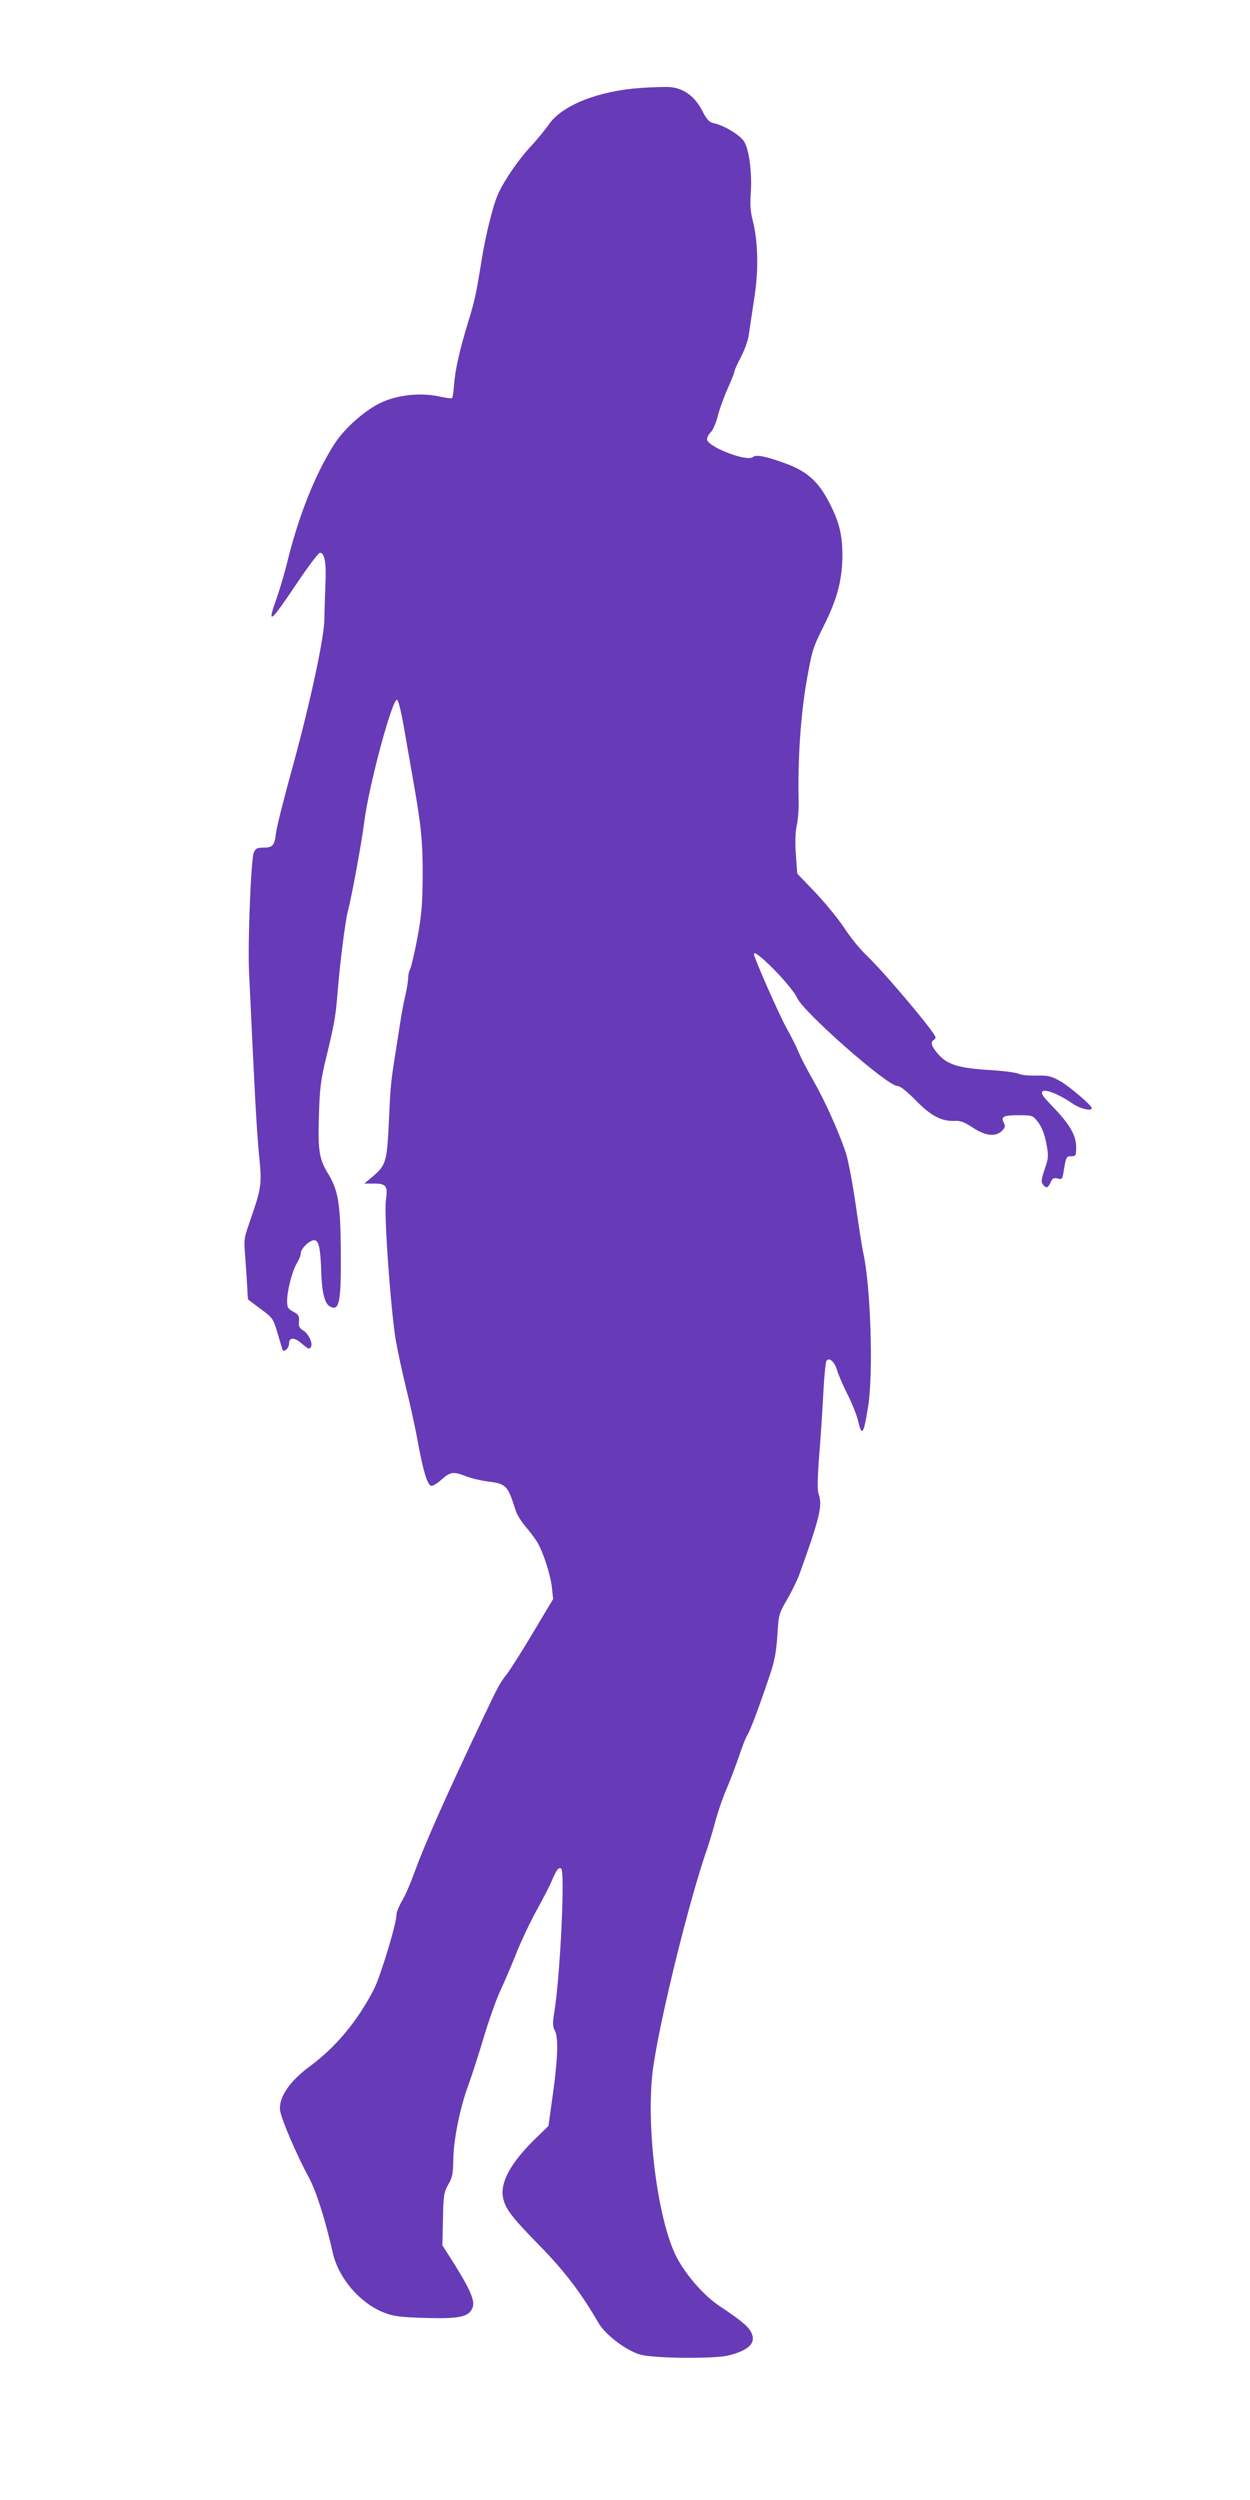 <?xml version="1.0" standalone="no"?>
<!DOCTYPE svg PUBLIC "-//W3C//DTD SVG 20010904//EN"
 "http://www.w3.org/TR/2001/REC-SVG-20010904/DTD/svg10.dtd">
<svg version="1.0" xmlns="http://www.w3.org/2000/svg"
 width="640pt" height="1280pt" viewBox="0 0 640 1280"
 preserveAspectRatio="xMidYMid meet">
<g transform="translate(0,1280) scale(0.1,-0.1)"
fill="#673ab7" stroke="none">
<path d="M3285 12350 c-218 -14 -406 -88 -474 -186 -20 -28 -61 -79 -92 -112
-64 -68 -140 -179 -169 -246 -26 -57 -65 -216 -84 -337 -28 -174 -35 -207 -67
-311 -45 -146 -69 -253 -74 -327 -3 -35 -7 -66 -10 -69 -3 -3 -28 0 -56 6
-112 26 -245 9 -336 -44 -79 -46 -164 -125 -210 -196 -98 -152 -185 -370 -244
-613 -12 -49 -35 -126 -50 -171 -54 -150 -39 -139 102 71 57 85 110 155 117
155 24 0 34 -53 28 -165 -2 -60 -5 -138 -5 -172 0 -93 -71 -424 -161 -753 -45
-162 -84 -317 -87 -345 -7 -64 -17 -75 -64 -75 -34 0 -41 -4 -50 -27 -14 -35
-31 -462 -24 -608 30 -643 38 -791 50 -925 17 -171 16 -174 -50 -366 -26 -74
-27 -85 -19 -174 4 -52 8 -121 10 -153 1 -32 3 -59 5 -61 2 -2 32 -24 65 -49
59 -43 63 -49 84 -119 12 -40 23 -79 26 -87 6 -19 34 5 34 31 0 32 28 32 66
-2 32 -27 38 -30 46 -16 11 20 -14 71 -43 86 -12 7 -20 20 -19 33 4 40 0 46
-30 62 -25 13 -30 21 -30 53 0 54 26 155 50 194 11 18 20 41 20 51 0 24 44 67
69 67 23 0 32 -38 36 -169 3 -98 18 -156 44 -170 49 -27 58 21 56 289 -2 239
-14 308 -66 392 -45 74 -52 119 -46 300 4 137 10 183 37 293 43 177 49 213 59
340 11 140 39 360 51 405 20 75 71 351 85 462 25 193 144 633 168 625 7 -2 23
-69 38 -158 15 -85 36 -206 47 -269 39 -221 47 -305 46 -480 -1 -143 -6 -200
-27 -312 -14 -75 -31 -146 -36 -157 -6 -11 -11 -31 -11 -46 0 -14 -6 -54 -14
-88 -8 -34 -20 -96 -26 -137 -6 -41 -18 -113 -25 -160 -23 -143 -26 -169 -34
-356 -10 -203 -15 -220 -83 -278 l-43 -36 52 0 c60 0 69 -13 59 -83 -11 -71
24 -557 50 -717 9 -52 33 -165 54 -250 21 -85 48 -208 59 -272 27 -146 48
-217 67 -225 8 -3 31 10 54 31 46 41 61 43 127 17 26 -10 73 -21 103 -25 103
-13 108 -18 150 -149 6 -21 29 -57 49 -81 21 -24 48 -60 60 -79 31 -50 69
-167 77 -236 l6 -58 -101 -169 c-55 -93 -115 -187 -132 -210 -40 -52 -47 -64
-118 -214 -207 -436 -306 -661 -363 -817 -17 -48 -44 -110 -60 -136 -15 -26
-28 -58 -28 -70 0 -46 -81 -313 -115 -381 -84 -163 -194 -296 -328 -395 -105
-77 -161 -161 -153 -226 6 -45 85 -229 147 -343 37 -68 84 -214 123 -387 30
-131 139 -257 263 -306 49 -19 83 -23 213 -27 176 -5 222 6 240 54 13 33 -14
95 -97 227 l-58 91 3 134 c2 122 5 138 27 177 21 35 25 56 26 131 2 102 34
263 78 381 16 43 50 149 76 236 26 87 64 196 86 243 22 47 60 136 84 197 25
62 71 159 103 217 32 58 67 125 77 150 24 57 35 71 48 63 21 -13 -5 -552 -35
-736 -9 -55 -9 -72 3 -94 19 -35 15 -146 -12 -338 l-21 -150 -72 -70 c-122
-120 -177 -221 -160 -299 11 -54 44 -98 184 -241 130 -132 216 -246 304 -398
34 -60 141 -141 212 -162 64 -20 374 -23 449 -6 109 26 149 65 121 120 -16 31
-55 63 -159 132 -81 53 -172 157 -221 249 -101 191 -163 695 -121 980 38 260
186 859 276 1115 11 33 31 98 43 145 13 47 37 117 54 156 17 39 45 113 63 164
17 52 37 103 44 114 16 24 60 142 112 296 29 83 37 128 43 215 6 106 8 113 49
184 24 41 51 97 62 125 106 294 121 357 101 415 -8 22 -7 79 3 208 8 98 17
242 21 320 4 78 11 147 15 155 14 21 42 -4 55 -48 6 -22 30 -76 52 -121 23
-44 46 -103 53 -129 22 -93 30 -84 54 66 27 171 13 615 -25 785 -6 25 -23 137
-39 248 -16 111 -39 231 -51 267 -40 117 -108 266 -165 366 -31 54 -65 120
-76 146 -10 27 -39 83 -63 126 -35 63 -166 359 -166 377 0 34 193 -162 221
-224 33 -74 462 -451 513 -451 15 0 47 -26 95 -74 77 -80 134 -109 202 -105
25 2 49 -7 89 -34 64 -43 118 -49 150 -17 16 16 18 24 10 40 -17 33 -3 40 74
40 73 0 74 0 102 -37 18 -24 32 -60 41 -106 12 -65 12 -75 -8 -133 -18 -52
-19 -67 -9 -79 17 -21 25 -19 39 11 9 21 16 25 36 20 22 -6 25 -2 30 31 13 80
14 83 40 83 23 0 25 4 25 48 0 60 -36 120 -123 209 -47 49 -59 65 -49 75 14
14 91 -18 156 -64 35 -24 96 -39 96 -22 0 14 -110 108 -159 137 -50 28 -64 31
-125 30 -38 -1 -78 3 -89 9 -12 6 -77 15 -145 19 -162 10 -219 27 -266 79 -36
40 -44 64 -26 75 6 3 10 10 10 14 0 22 -269 341 -359 425 -29 28 -79 89 -109
136 -31 47 -98 128 -148 181 l-92 96 -7 95 c-5 61 -3 115 4 150 7 31 11 87 10
124 -5 211 10 434 39 606 29 167 34 182 87 288 71 141 96 235 98 360 1 109
-16 179 -69 280 -55 106 -114 158 -222 197 -101 37 -150 47 -167 33 -31 -26
-235 53 -235 91 0 10 9 26 19 36 11 10 27 47 36 83 9 36 32 99 51 141 19 42
34 81 34 86 0 6 15 40 34 76 19 36 37 87 40 114 4 26 16 108 27 181 24 148 21
295 -8 407 -11 42 -13 83 -9 138 7 100 -8 220 -34 262 -20 33 -102 83 -155 94
-23 5 -36 18 -57 59 -38 76 -93 118 -164 126 -22 2 -88 0 -149 -4z"/>
</g>
</svg>
